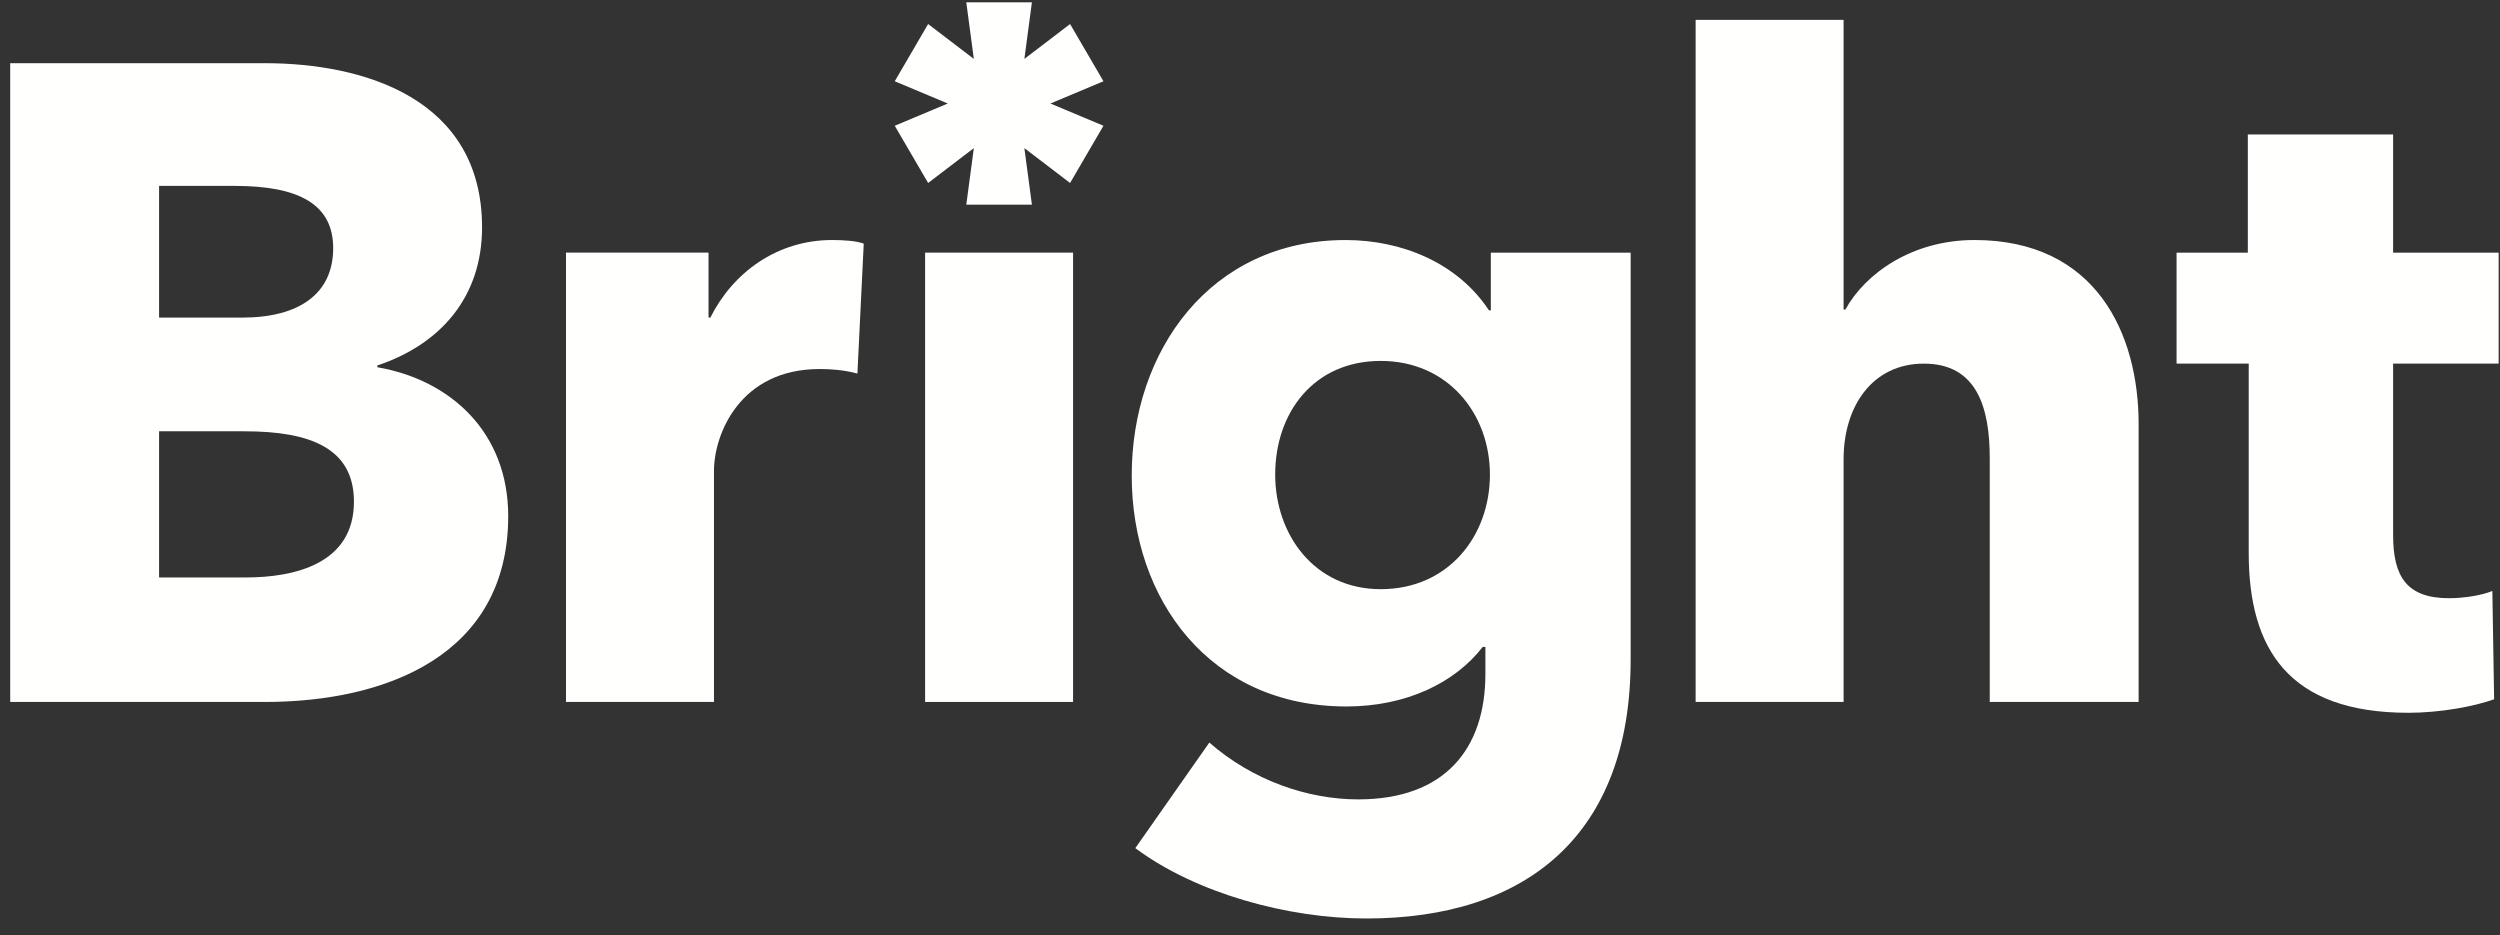 <?xml version="1.0" encoding="UTF-8"?>
<svg width="131px" height="49px" viewBox="0 0 131 49" version="1.1" xmlns="http://www.w3.org/2000/svg" xmlns:xlink="http://www.w3.org/1999/xlink">
    <rect x="0" y="0" width="131" height="49" fill="#333333" stroke="none"/>
    <title>bright-logo</title>
    <g id="Page-1" stroke="none" stroke-width="1" fill="none" fill-rule="evenodd">
        <g id="bright-logo" transform="translate(0.535, 0.123)" fill="#FFFFFE" fill-rule="nonzero">
            <g id="Group-37" transform="translate(0, 3.188)">
                <path d="M13.331,33.472 L1.52020044e-23,33.472 L1.52020044e-23,0 L13.331,0 C18.531,0 24.725,1.844 24.725,8.605 C24.725,12.292 22.504,14.75 19.24,15.838 L19.24,15.933 C23.07,16.594 26.095,19.337 26.095,23.733 C26.095,31.014 19.714,33.472 13.331,33.472 M11.771,6.43 L7.801,6.43 L7.801,13.332 L12.15,13.332 C15.175,13.332 16.924,12.056 16.924,9.692 C16.924,7.422 15.175,6.43 11.771,6.43 M12.291,19.289 L7.801,19.289 L7.801,26.948 L12.338,26.948 C14.891,26.948 18.012,26.239 18.012,22.976 C18.012,20.187 15.742,19.289 12.291,19.289" id="Fill-33"></path>
                <path d="M44.393,16.263 C43.684,16.074 43.023,16.026 42.409,16.026 C38.247,16.026 36.877,19.43 36.877,21.369 L36.877,33.472 L29.123,33.472 L29.123,9.927 L36.592,9.927 L36.592,13.332 L36.687,13.332 C37.87,10.968 40.186,9.266 43.07,9.266 C43.684,9.266 44.346,9.313 44.725,9.455 L44.393,16.263 Z" id="Fill-35"></path>
            </g>
            <polygon id="Fill-38" points="47.941 36.659 55.694 36.659 55.694 13.115 47.941 13.115"></polygon>
            <g id="Group-45" transform="translate(58.767, 0.919)">
                <path d="M12.292,47.087 C8.179,47.087 3.358,45.764 0.189,43.4 L4.067,37.868 C6.335,39.853 9.22,40.846 11.867,40.846 C16.405,40.846 18.533,38.2 18.533,34.275 L18.533,32.858 L18.391,32.858 C16.926,34.748 14.373,35.977 11.251,35.977 C4.114,35.977 0,30.398 0,23.875 C0,17.351 4.114,11.536 11.206,11.536 C14.136,11.536 17.068,12.717 18.722,15.223 L18.817,15.223 L18.817,12.197 L26.144,12.197 L26.144,33.519 C26.144,42.737 20.661,47.087 12.292,47.087 M13.048,17.87 C9.55,17.87 7.518,20.566 7.518,23.828 C7.518,26.948 9.55,29.831 13.048,29.831 C16.594,29.831 18.77,27.041 18.77,23.828 C18.77,20.613 16.547,17.87 13.048,17.87" id="Fill-39"></path>
                <path d="M44.961,35.741 L44.961,22.977 C44.961,20.329 44.3,18.012 41.51,18.012 C38.817,18.012 37.302,20.234 37.302,23.023 L37.302,35.741 L29.549,35.741 L29.549,0 L37.302,0 L37.302,15.176 L37.397,15.176 C38.438,13.285 40.896,11.535 44.157,11.535 C50.54,11.535 52.762,16.452 52.762,21.18 L52.762,35.741 L44.961,35.741 Z" id="Fill-41"></path>
                <path d="M66.097,18.012 L66.097,26.994 C66.097,29.169 66.806,30.304 69.027,30.304 C69.783,30.304 70.729,30.162 71.297,29.925 L71.39,35.599 C70.352,35.977 68.555,36.308 66.899,36.308 C60.612,36.308 58.531,32.951 58.531,27.94 L58.531,18.012 L54.75,18.012 L54.75,12.197 L58.484,12.197 L58.484,6.004 L66.097,6.004 L66.097,12.197 L71.627,12.197 L71.627,18.012 L66.097,18.012 Z" id="Fill-43"></path>
            </g>
            <polygon id="Fill-46" points="57.286 4.135 55.537 1.136 53.142 2.964 53.537 0 50.099 0 50.494 2.964 48.099 1.136 46.35 4.135 49.129 5.301 46.35 6.467 48.099 9.465 50.494 7.638 50.099 10.601 53.537 10.601 53.142 7.638 55.537 9.465 57.286 6.467 54.507 5.301"></polygon>
        </g>
    </g>
</svg>